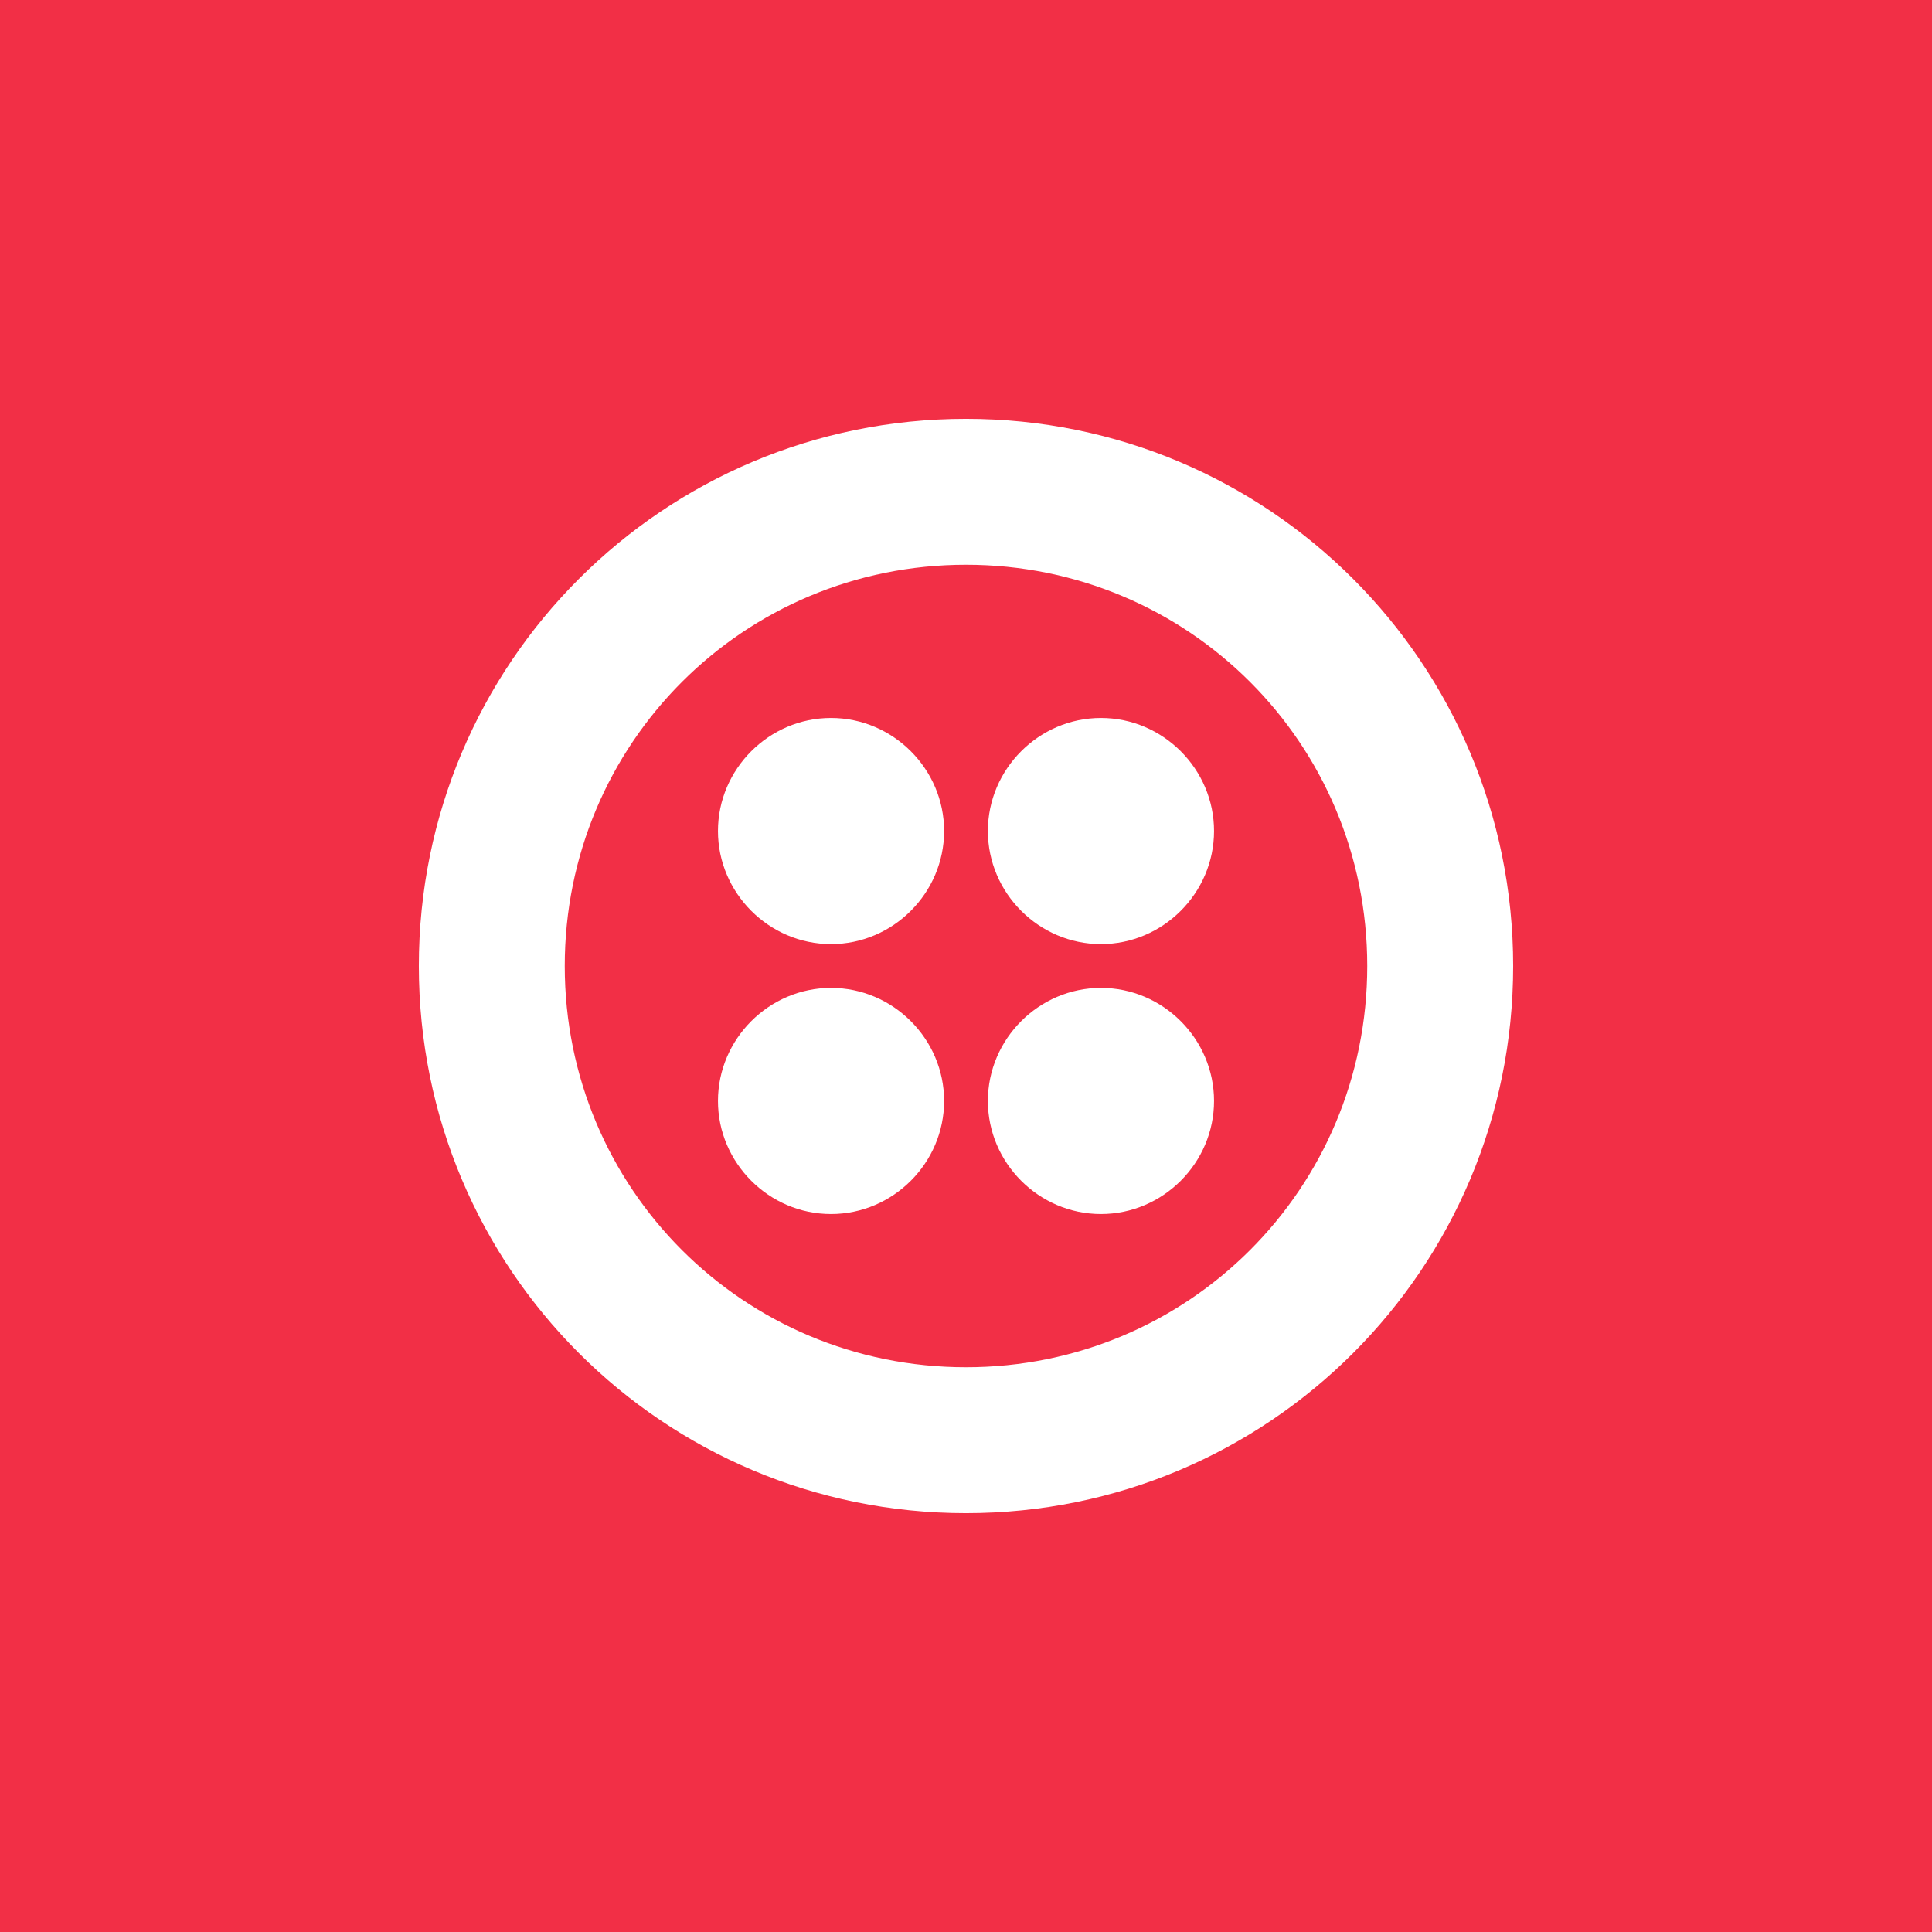 <svg width="180" height="180" viewBox="0 0 180 180" fill="none" xmlns="http://www.w3.org/2000/svg">
<rect width="180" height="180" fill="#F22F46"/>
<path d="M90 39.023C61.793 39.023 39.023 61.793 39.023 90C39.023 118.207 61.793 140.977 90 140.977C118.207 140.977 140.977 118.207 140.977 90C140.977 61.793 118.207 39.023 90 39.023ZM90 127.383C69.269 127.383 52.617 110.73 52.617 90C52.617 69.269 69.269 52.617 90 52.617C110.73 52.617 127.383 69.269 127.383 90C127.383 110.73 110.73 127.383 90 127.383ZM113.109 77.426C113.109 83.203 108.352 87.961 102.574 87.961C96.797 87.961 92.039 83.203 92.039 77.426C92.039 71.648 96.797 66.891 102.574 66.891C108.352 66.891 113.109 71.648 113.109 77.426ZM113.109 102.574C113.109 108.352 108.352 113.109 102.574 113.109C96.797 113.109 92.039 108.352 92.039 102.574C92.039 96.797 96.797 92.039 102.574 92.039C108.352 92.039 113.109 96.797 113.109 102.574ZM87.961 102.574C87.961 108.352 83.203 113.109 77.426 113.109C71.648 113.109 66.891 108.352 66.891 102.574C66.891 96.797 71.648 92.039 77.426 92.039C83.203 92.039 87.961 96.797 87.961 102.574ZM87.961 77.426C87.961 83.203 83.203 87.961 77.426 87.961C71.648 87.961 66.891 83.203 66.891 77.426C66.891 71.648 71.648 66.891 77.426 66.891C83.203 66.891 87.961 71.648 87.961 77.426Z" fill="white"/>
</svg>
